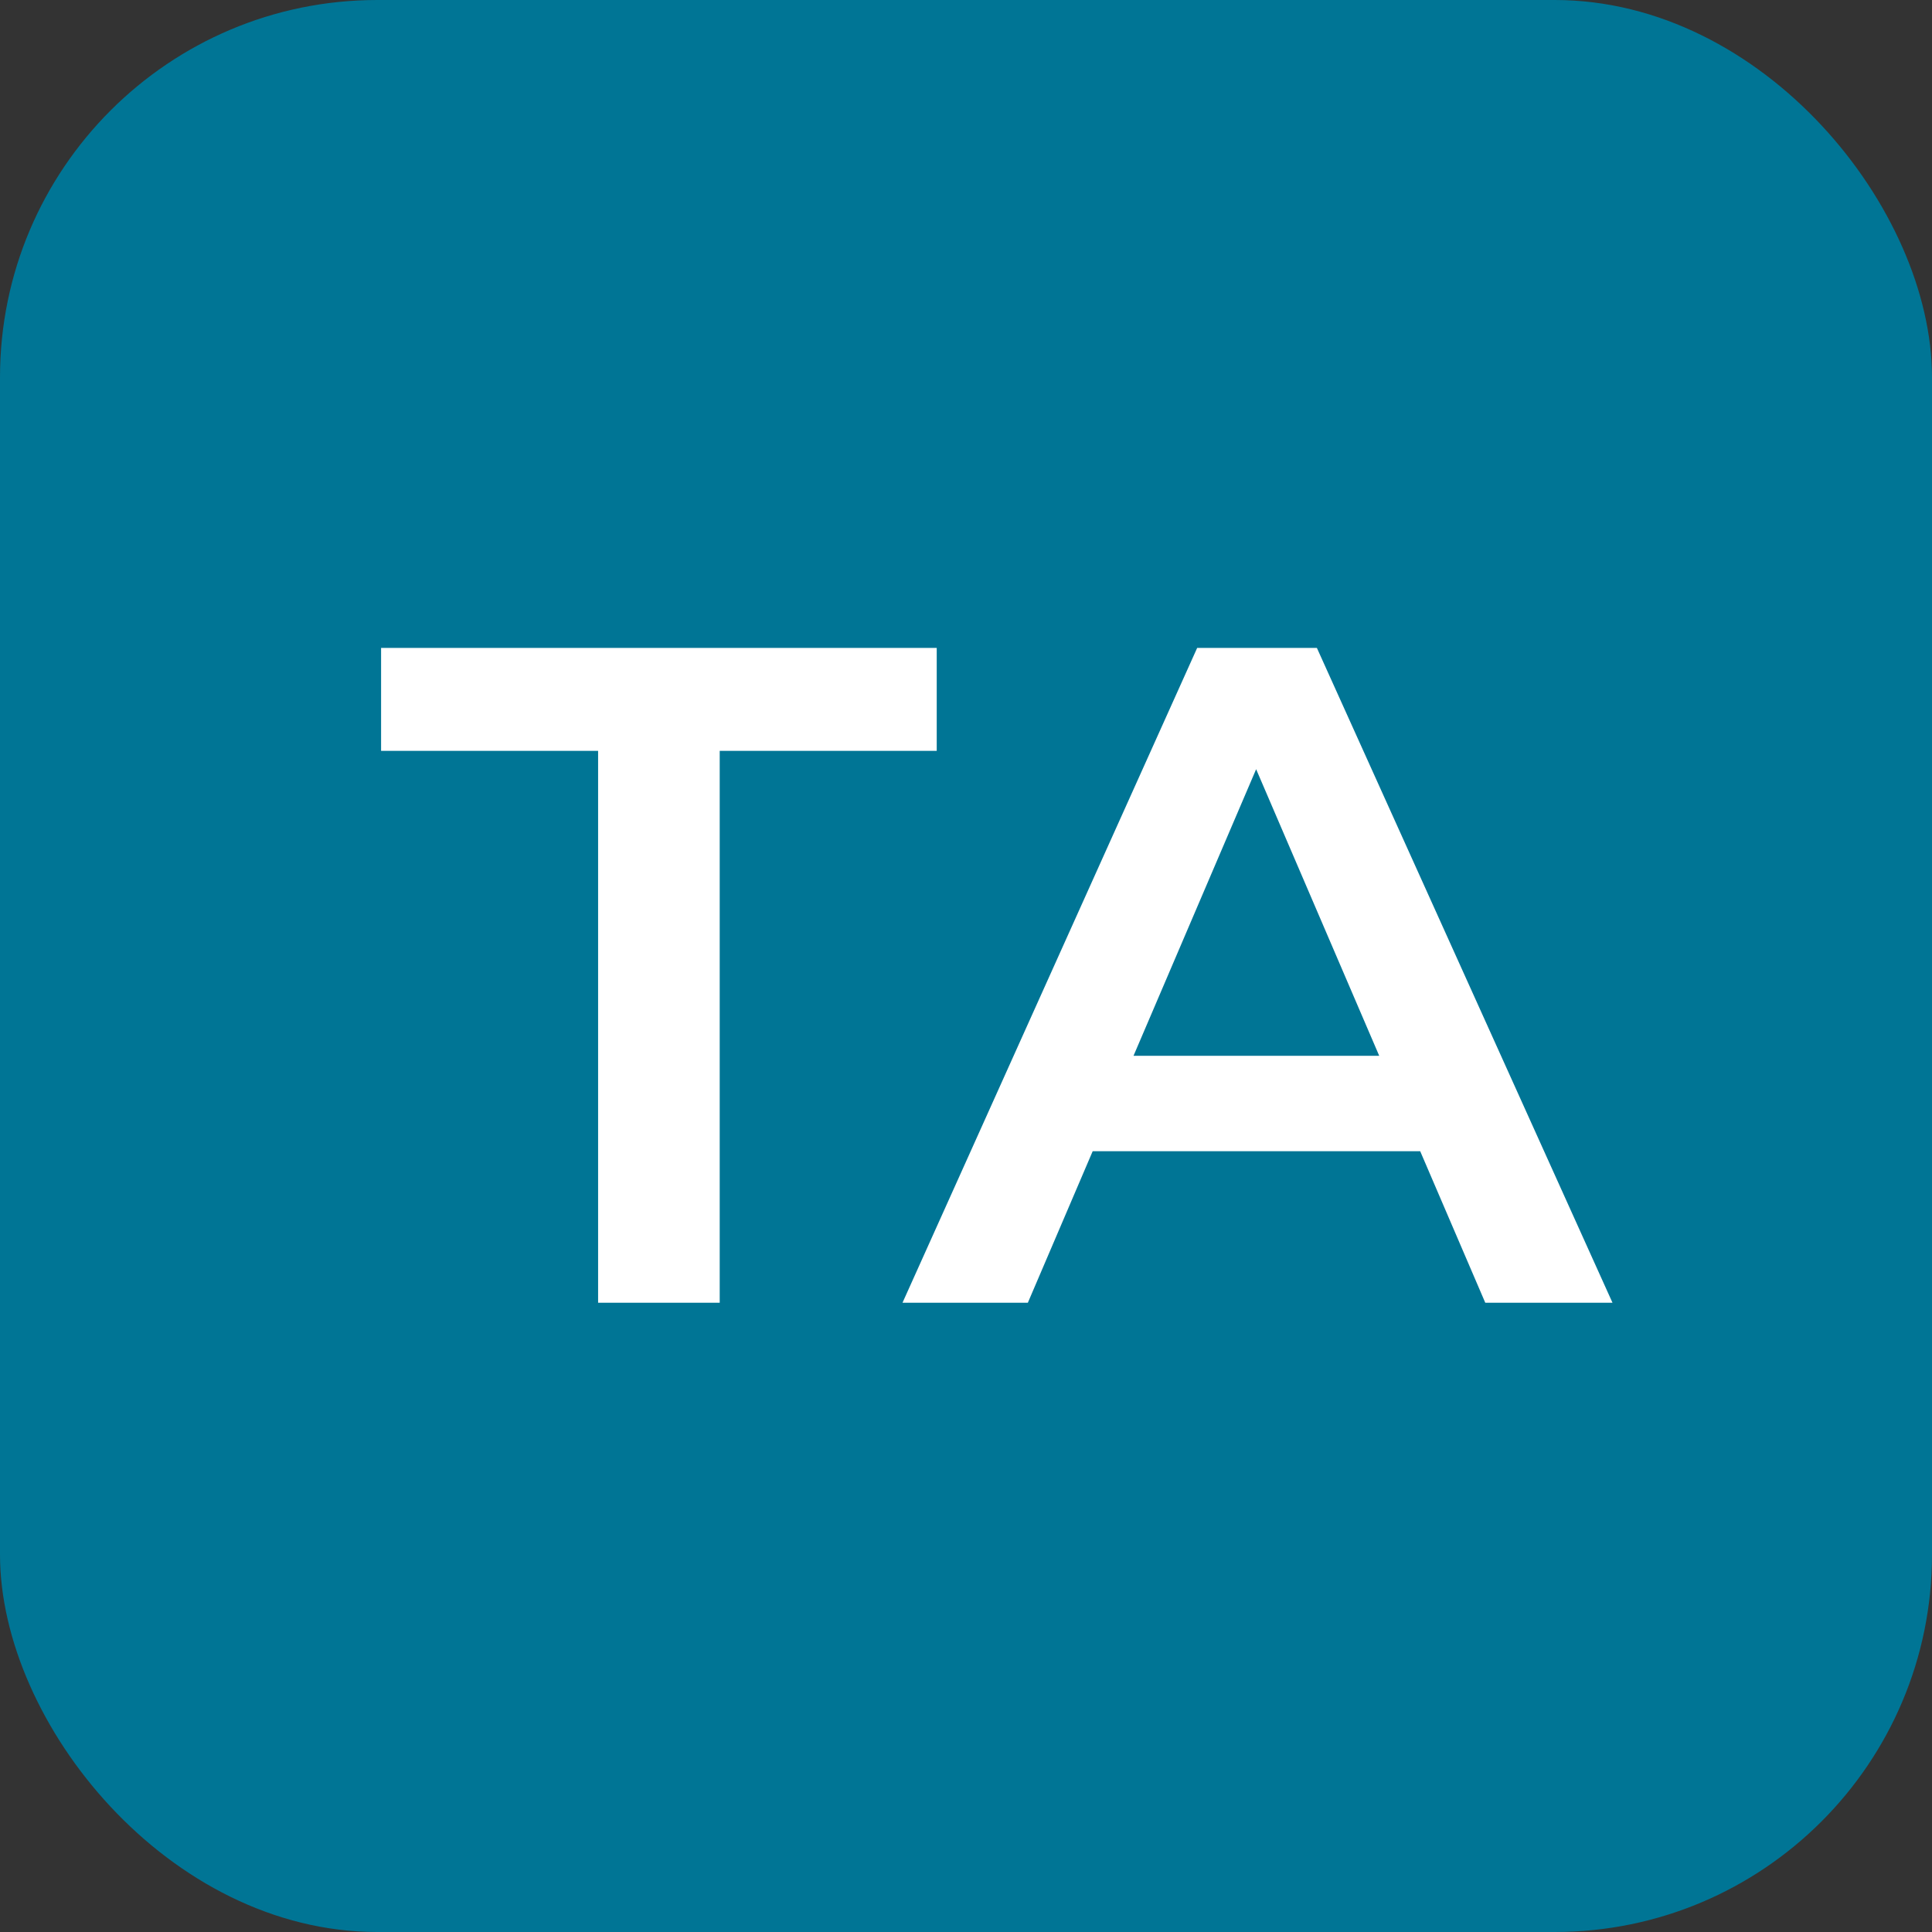 <svg width="1024" height="1024" viewBox="0 0 1024 1024" fill="none" xmlns="http://www.w3.org/2000/svg">
<rect x="0" y="0" width="1024" height="1024" fill="#333333" stroke="none"/>
<rect width="1024" height="1024" rx="200" fill="#007595"/>
<path d="M317.008 690.479V397.958H201.983V343.42H496.487V397.958H381.462V690.479H317.008ZM478.344 690.479L634.52 343.42H697.983L854.655 690.479H787.226L652.865 377.63H678.646L544.781 690.479H478.344ZM550.235 610.159L567.588 559.588H754.999L772.352 610.159H550.235Z" fill="white"/>
</svg>
